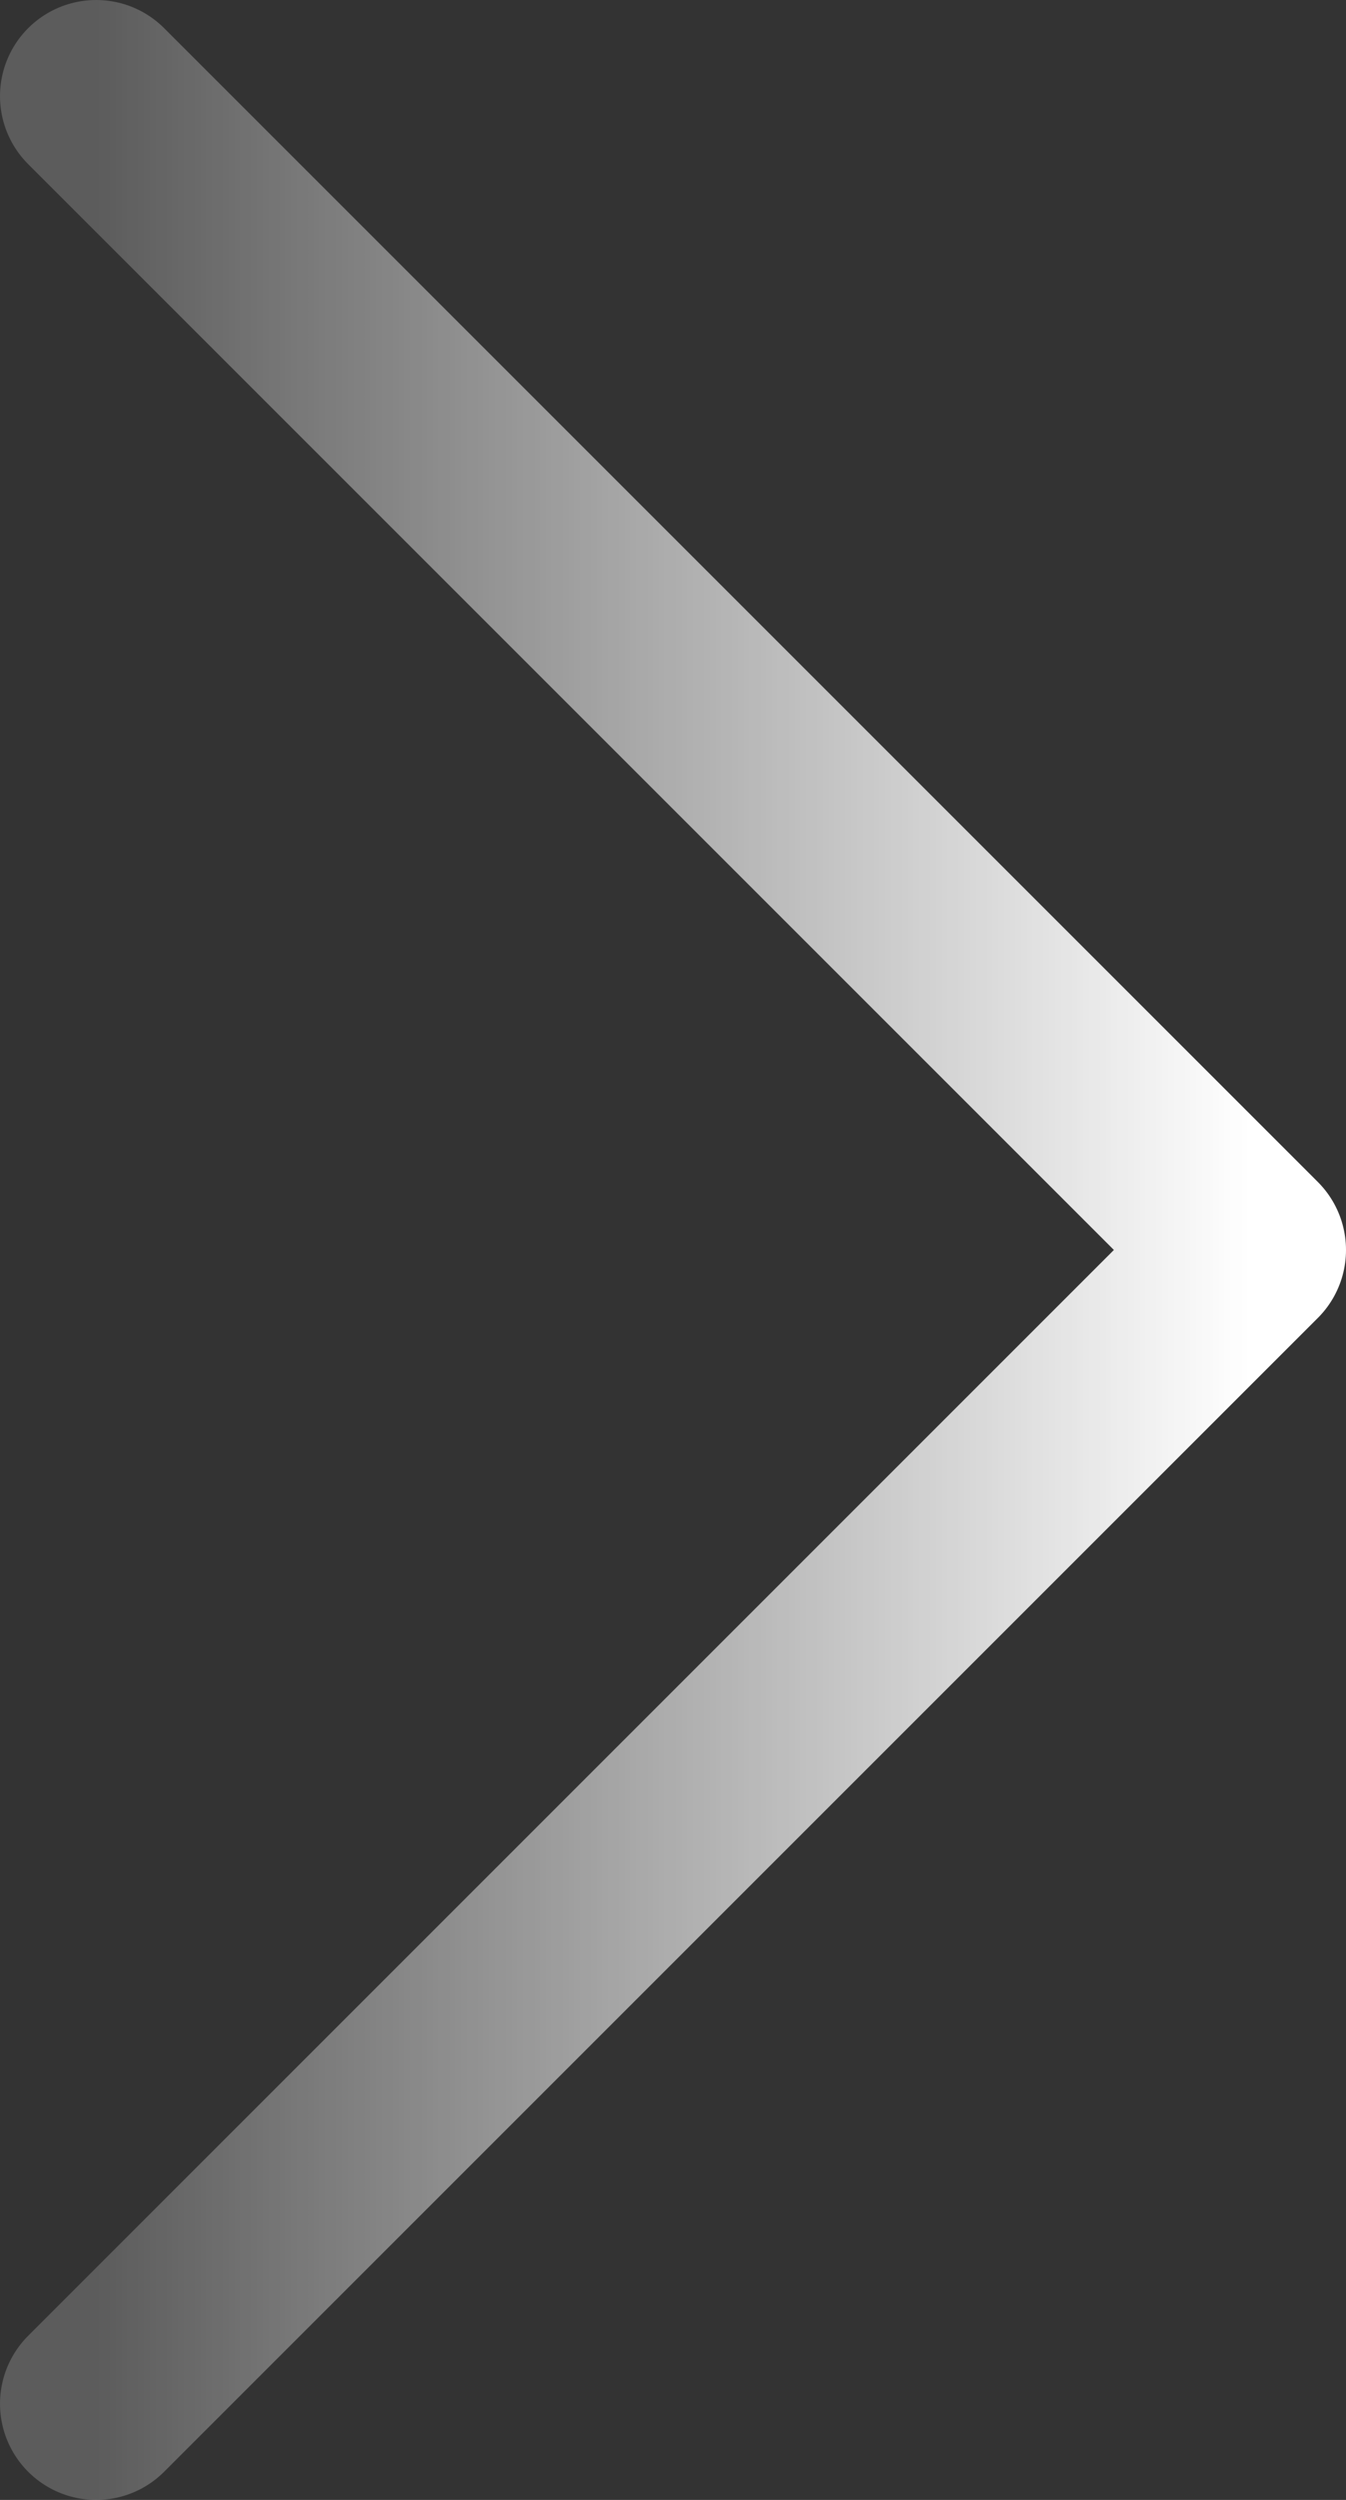 <svg width="14" height="26" viewBox="0 0 14 26" fill="none" xmlns="http://www.w3.org/2000/svg">
<rect x="0" y="0" width="14" height="26" fill="#333333" stroke="none"/>
<path d="M1 25L13 13L1 1" stroke="url(#paint0_linear_493_962)" stroke-width="2" stroke-linecap="round" stroke-linejoin="round"/>
<defs>
<linearGradient id="paint0_linear_493_962" x1="13" y1="13" x2="1" y2="13" gradientUnits="userSpaceOnUse">
<stop stop-color="white"/>
<stop offset="1" stop-color="white" stop-opacity="0.2"/>
</linearGradient>
</defs>
</svg>
